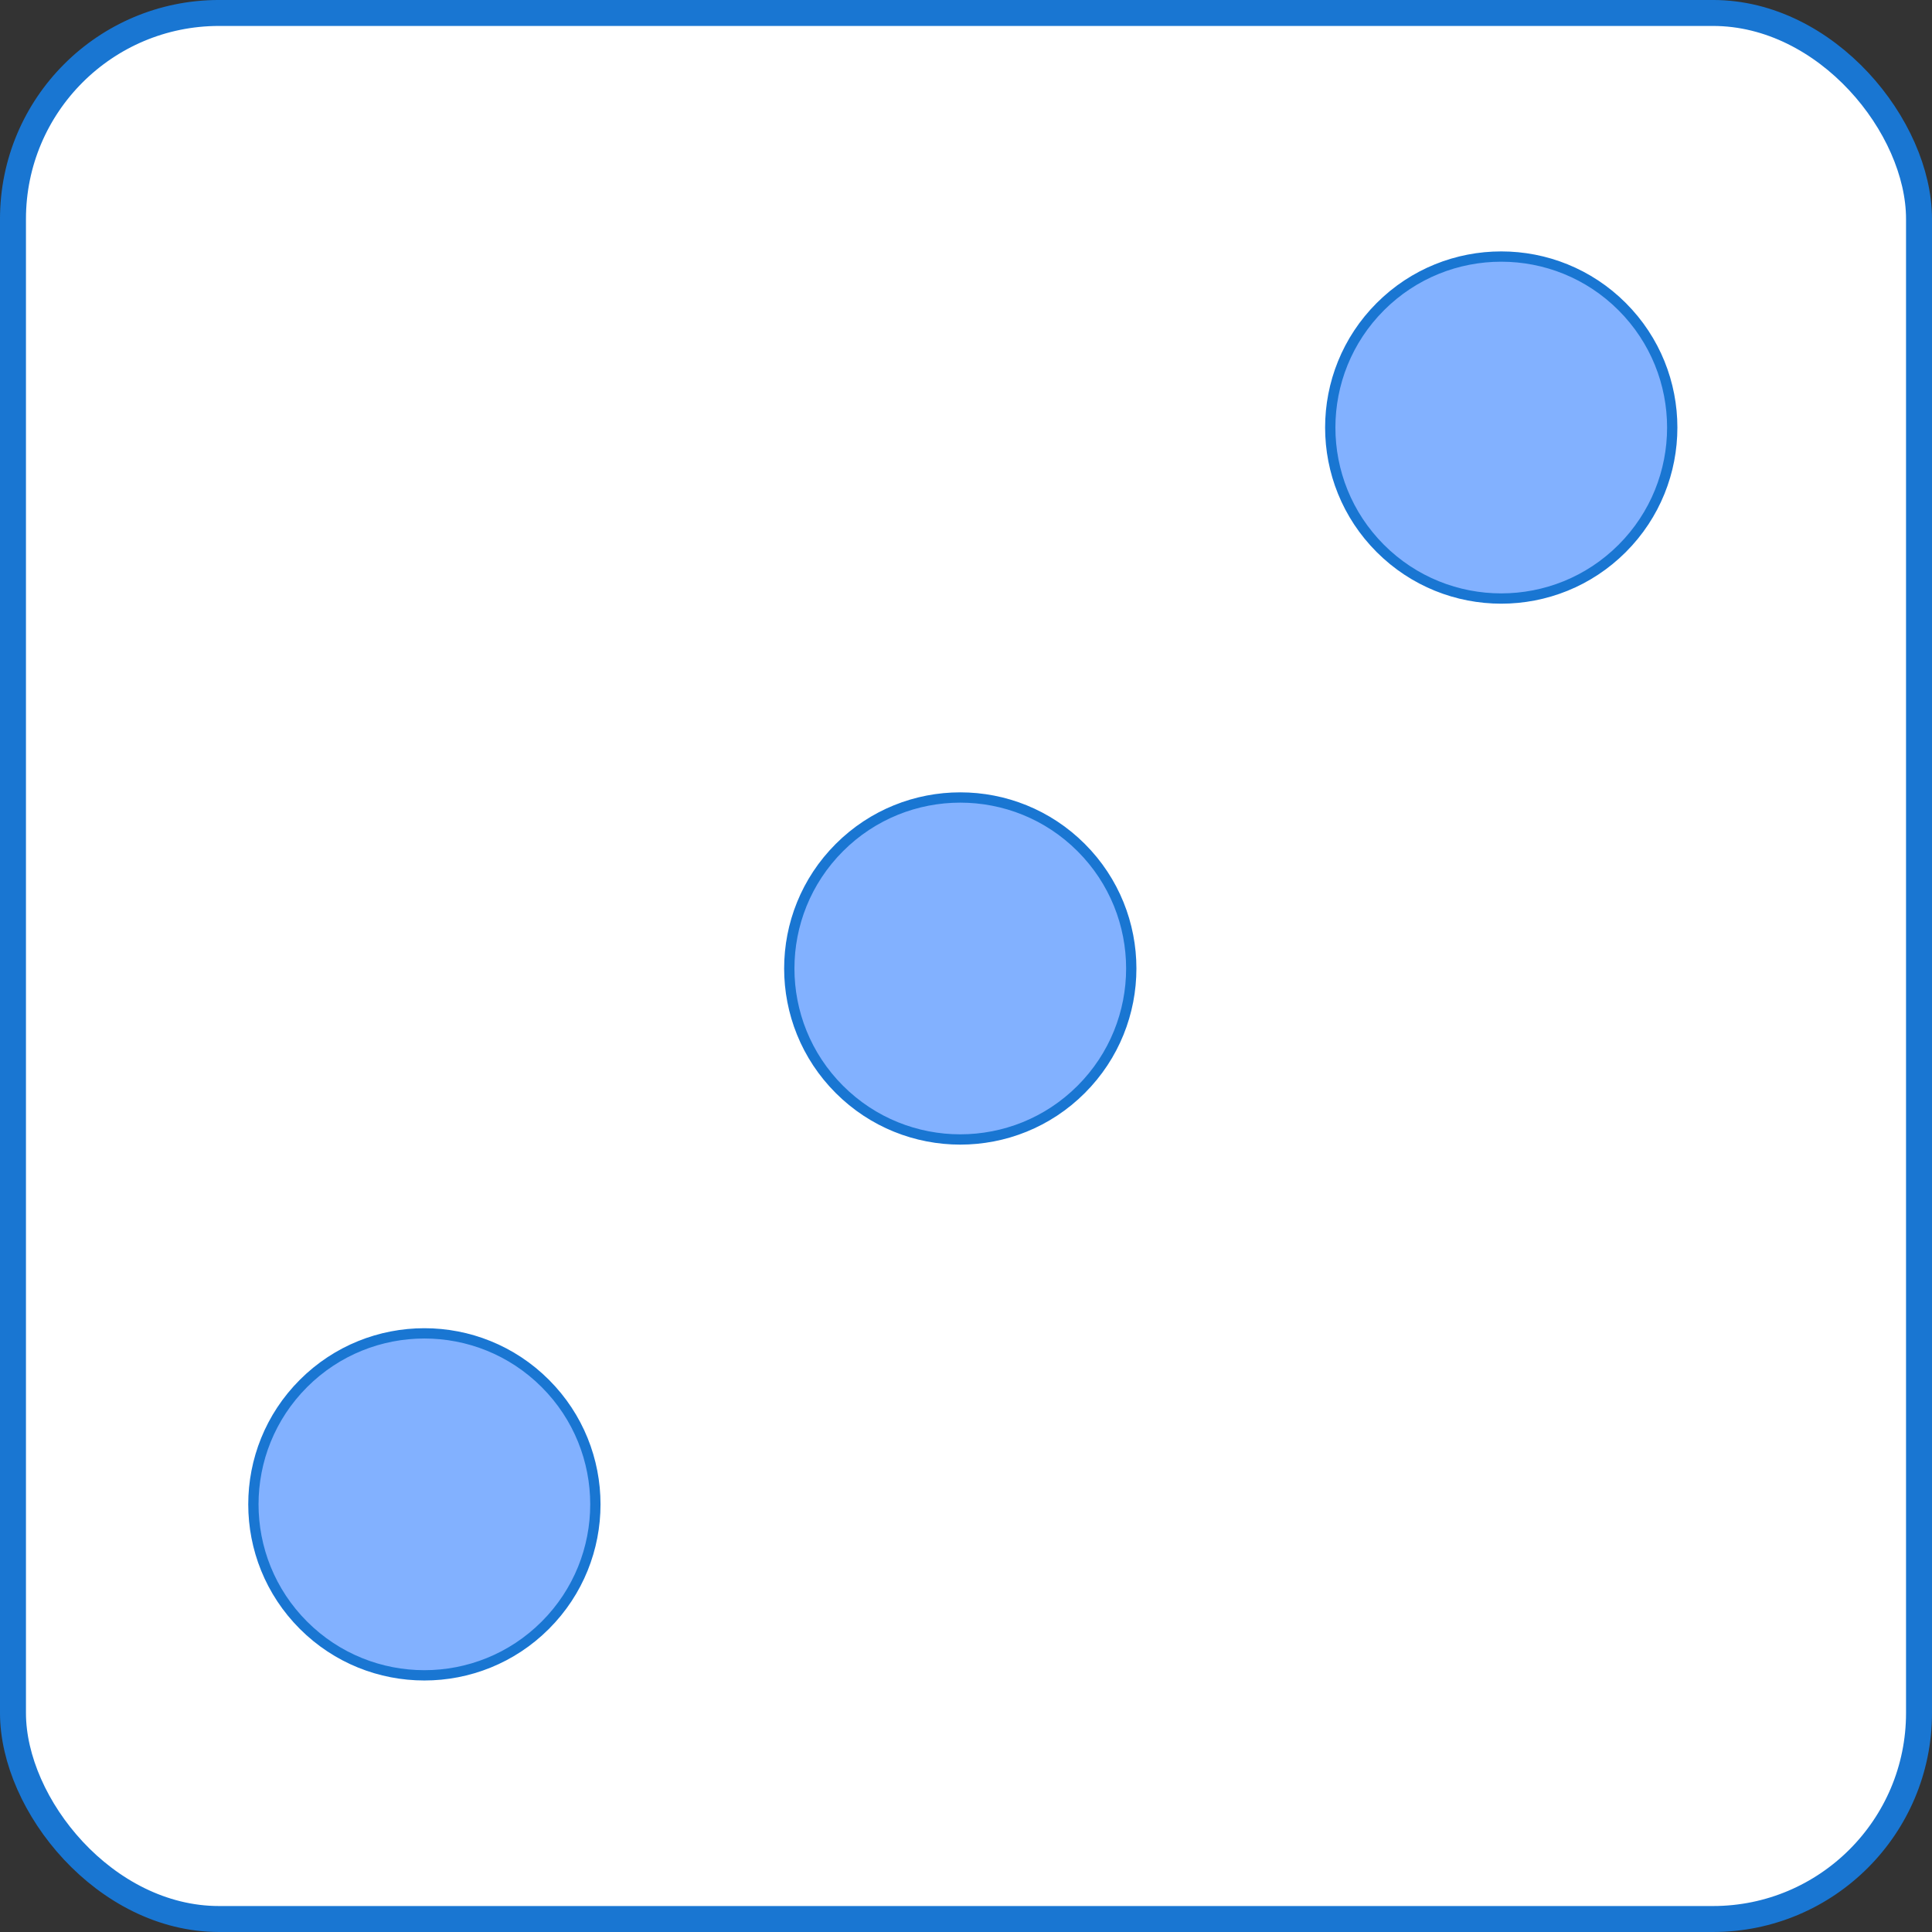 <?xml version="1.0" encoding="UTF-8" standalone="no"?>
<!-- Created with Inkscape (http://www.inkscape.org/) -->

<svg
   xmlns:dc="http://purl.org/dc/elements/1.1/"
   xmlns:cc="http://creativecommons.org/ns#"
   xmlns:rdf="http://www.w3.org/1999/02/22-rdf-syntax-ns#"
   xmlns:svg="http://www.w3.org/2000/svg"
   xmlns="http://www.w3.org/2000/svg"
   xmlns:sodipodi="http://sodipodi.sourceforge.net/DTD/sodipodi-0.dtd"
   xmlns:inkscape="http://www.inkscape.org/namespaces/inkscape"
   width="744.094"
   height="744.094"
   id="svg2"
   version="1.1"
   inkscape:version="0.91 r13725"
   sodipodi:docname="icon.svg">
  <rect width="100%" height="100%" fill="#333333" stroke="none"/>
  <defs
     id="defs4" />
  <sodipodi:namedview
     id="base"
     pagecolor="#ffffff"
     bordercolor="#666666"
     borderopacity="1.0"
     inkscape:pageopacity="0.0"
     inkscape:pageshadow="2"
     inkscape:zoom="0.6547516"
     inkscape:cx="479.72022"
     inkscape:cy="457.80186"
     inkscape:document-units="px"
     inkscape:current-layer="layer1"
     showgrid="false"
     units="mm"
     inkscape:window-width="1280"
     inkscape:window-height="910"
     inkscape:window-x="0"
     inkscape:window-y="28"
     inkscape:window-maximized="1"
     fit-margin-top="0"
     fit-margin-left="0"
     fit-margin-right="0"
     fit-margin-bottom="0" />
  <g
     inkscape:label="Livello 1"
     inkscape:groupmode="layer"
     id="layer1"
     transform="translate(0,-308.938)">
    <rect
       style="color:#000000;display:inline;overflow:visible;visibility:visible;fill:#ffffff;fill-opacity:1;stroke:none;stroke-width:10;stroke-linecap:round;stroke-miterlimit:4;stroke-dasharray:none;stroke-dashoffset:0;stroke-opacity:1;marker:none;enable-background:accumulate"
       id="rect2837-9"
       width="734.096"
       height="734.096"
       x="4.999"
       y="313.933"
       rx="79.349"
       ry="79.349"
       inkscape:export-xdpi="300"
       inkscape:export-ydpi="300" />
    <rect
       style="color:#000000;fill:none;stroke:#1976d2;stroke-width:10;stroke-linecap:round;stroke-miterlimit:4;stroke-opacity:1;stroke-dasharray:none;stroke-dashoffset:0;marker:none;visibility:visible;display:inline;overflow:visible;enable-background:accumulate;fill-opacity:1"
       id="rect2837"
       width="734.096"
       height="734.096"
       x="4.999"
       y="313.933"
       rx="79.349"
       ry="79.349"
       inkscape:export-xdpi="300"
       inkscape:export-ydpi="300" />
    <g
       id="g3136"
       transform="matrix(0,1,-1,0,1051.626,310.296)">
      <circle
         transform="matrix(0.701,0.701,-0.701,0.701,168.18,241.236)"
         id="path2839"
         style="color:#000000;display:inline;overflow:visible;visibility:visible;fill:#82b1ff;stroke:#1976d2;stroke-width:4;stroke-linecap:round;stroke-miterlimit:4;stroke-dasharray:none;stroke-dashoffset:0;stroke-opacity:1;marker:none;enable-background:accumulate"
         inkscape:export-xdpi="300"
         inkscape:export-ydpi="300"
         cx="162.143"
         cy="169.094"
         r="66.429" />
      <circle
         id="path2839-1"
         style="color:#000000;display:inline;overflow:visible;visibility:visible;fill:#82b1ff;stroke:#1976d2;stroke-width:4;stroke-linecap:round;stroke-miterlimit:4;stroke-dasharray:none;stroke-dashoffset:0;stroke-opacity:1;marker:none;enable-background:accumulate"
         transform="matrix(0.701,0.701,-0.701,0.701,376.518,449.586)"
         inkscape:export-xdpi="300"
         inkscape:export-ydpi="300"
         cx="162.143"
         cy="169.094"
         r="66.429" />
      <circle
         id="path2839-7"
         style="color:#000000;display:inline;overflow:visible;visibility:visible;fill:#82b1ff;stroke:#1976d2;stroke-width:4;stroke-linecap:round;stroke-miterlimit:4;stroke-dasharray:none;stroke-dashoffset:0;stroke-opacity:1;marker:none;enable-background:accumulate"
         transform="matrix(0.701,0.701,-0.701,0.701,582.902,655.981)"
         inkscape:export-xdpi="300"
         inkscape:export-ydpi="300"
         cx="162.143"
         cy="169.094"
         r="66.429" />
    </g>
  </g>
</svg>
